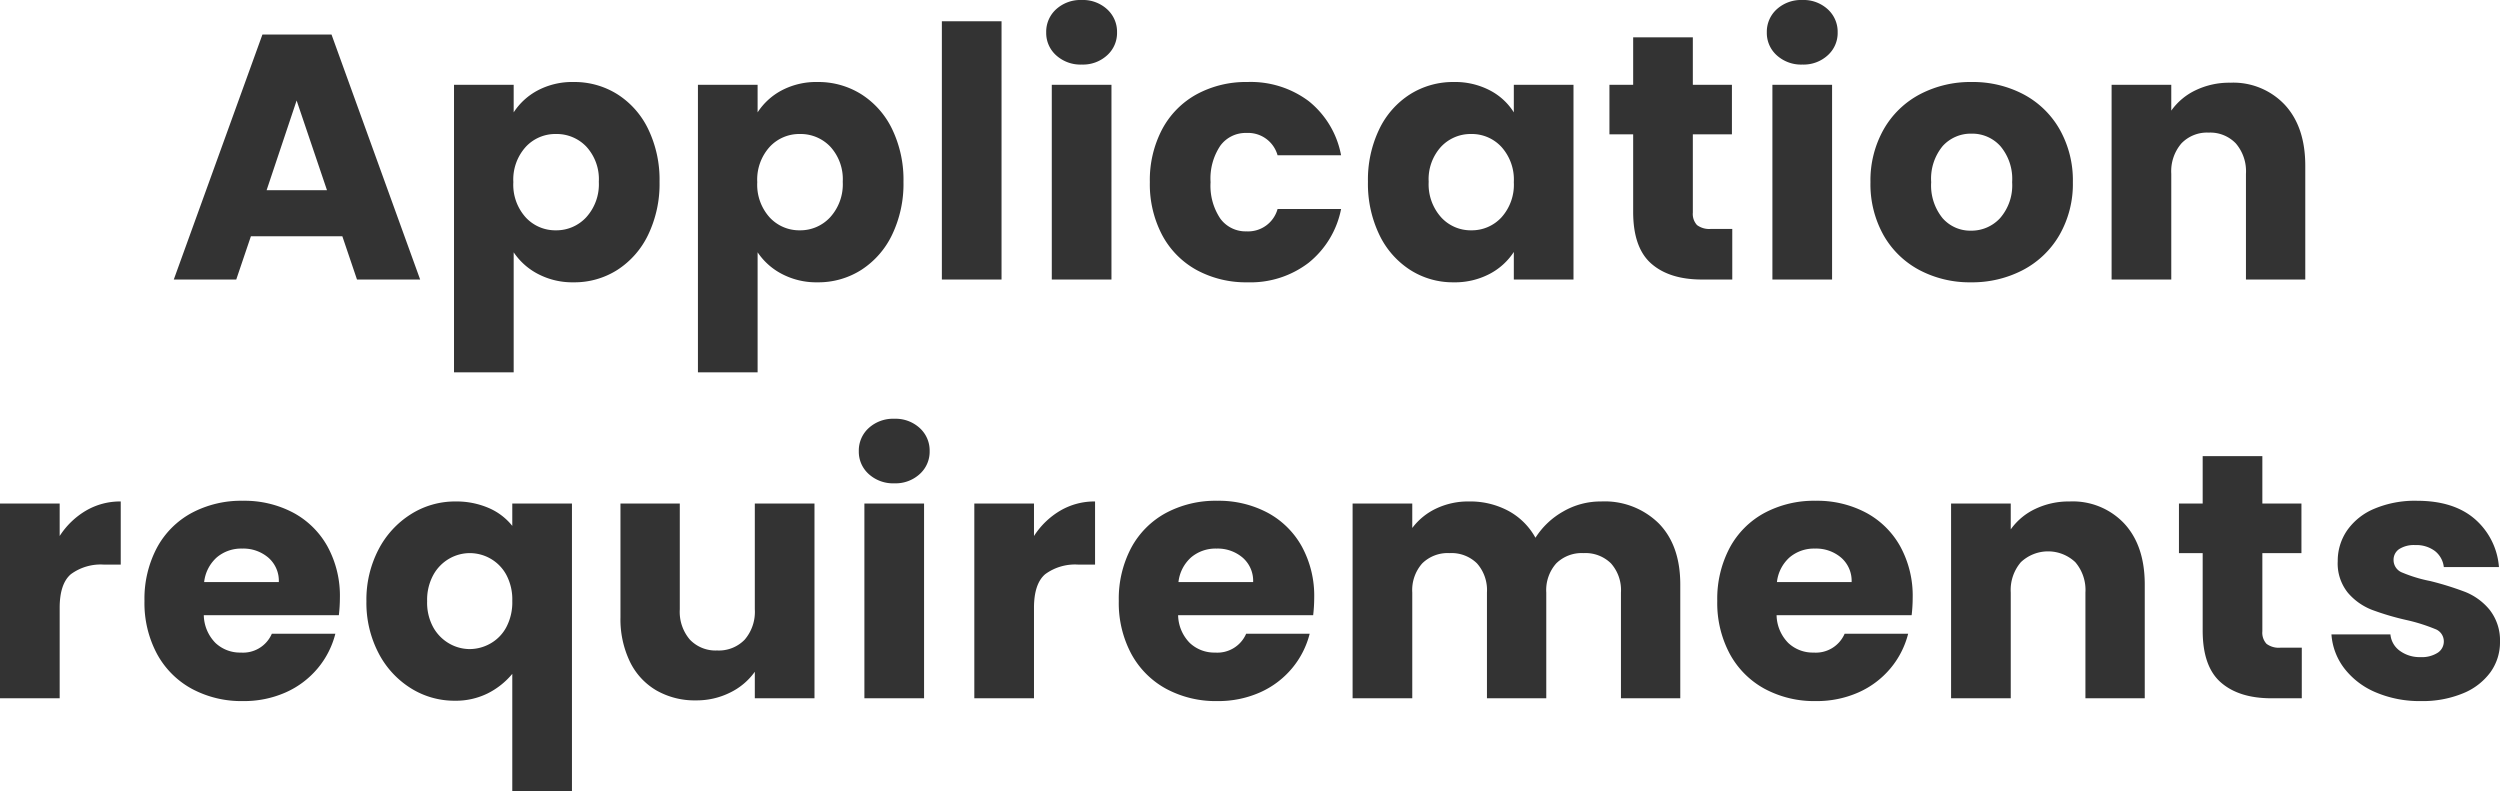 <svg xmlns="http://www.w3.org/2000/svg" width="358.2" height="113.35" viewBox="0 0 358.2 113.35"><path d="M-129.575-6.2h-13.1l-2.1,6.2h-8.95l12.7-35.1h9.9l12.7,35.1h-9.05Zm-2.2-6.6-4.35-12.85-4.3,12.85Zm26.75-11.15a9.282,9.282,0,0,1,3.45-3.15,10.591,10.591,0,0,1,5.15-1.2,11.552,11.552,0,0,1,6.25,1.75,12.121,12.121,0,0,1,4.425,5A16.675,16.675,0,0,1-84.125-14,16.833,16.833,0,0,1-85.75-6.425a12.266,12.266,0,0,1-4.425,5.05A11.431,11.431,0,0,1-96.425.4,10.628,10.628,0,0,1-101.55-.8a9.4,9.4,0,0,1-3.475-3.1V13.3h-8.55V-27.9h8.55Zm12.2,9.95A6.9,6.9,0,0,0-94.6-19.025a5.862,5.862,0,0,0-4.375-1.825A5.767,5.767,0,0,0-103.3-19a6.99,6.99,0,0,0-1.775,5.05A6.99,6.99,0,0,0-103.3-8.9a5.767,5.767,0,0,0,4.325,1.85,5.81,5.81,0,0,0,4.35-1.875A7.022,7.022,0,0,0-92.825-14Zm22.75-9.95a9.282,9.282,0,0,1,3.45-3.15,10.591,10.591,0,0,1,5.15-1.2,11.552,11.552,0,0,1,6.25,1.75,12.121,12.121,0,0,1,4.425,5A16.675,16.675,0,0,1-49.175-14,16.833,16.833,0,0,1-50.8-6.425a12.266,12.266,0,0,1-4.425,5.05A11.431,11.431,0,0,1-61.475.4,10.628,10.628,0,0,1-66.6-.8a9.4,9.4,0,0,1-3.475-3.1V13.3h-8.55V-27.9h8.55Zm12.2,9.95a6.9,6.9,0,0,0-1.775-5.025,5.862,5.862,0,0,0-4.375-1.825A5.767,5.767,0,0,0-68.35-19a6.99,6.99,0,0,0-1.775,5.05A6.99,6.99,0,0,0-68.35-8.9a5.767,5.767,0,0,0,4.325,1.85,5.81,5.81,0,0,0,4.35-1.875A7.022,7.022,0,0,0-57.875-14Zm22.75-23V0h-8.55V-37Zm11.5,6.2A5.182,5.182,0,0,1-27.3-32.125,4.293,4.293,0,0,1-28.725-35.4,4.349,4.349,0,0,1-27.3-38.725a5.182,5.182,0,0,1,3.675-1.325A5.114,5.114,0,0,1-20-38.725,4.349,4.349,0,0,1-18.575-35.4,4.293,4.293,0,0,1-20-32.125,5.114,5.114,0,0,1-23.625-30.8Zm4.25,2.9V0h-8.55V-27.9Zm5.5,13.95a15.612,15.612,0,0,1,1.775-7.6,12.328,12.328,0,0,1,4.95-5A14.822,14.822,0,0,1,.125-28.3,13.832,13.832,0,0,1,8.9-25.55a12.975,12.975,0,0,1,4.625,7.75h-9.1A4.38,4.38,0,0,0-.025-21a4.485,4.485,0,0,0-3.75,1.825,8.443,8.443,0,0,0-1.4,5.225,8.443,8.443,0,0,0,1.4,5.225A4.485,4.485,0,0,0-.025-6.9a4.38,4.38,0,0,0,4.45-3.2h9.1a13.1,13.1,0,0,1-4.65,7.7A13.691,13.691,0,0,1,.125.4,14.822,14.822,0,0,1-7.15-1.35a12.328,12.328,0,0,1-4.95-5A15.612,15.612,0,0,1-13.875-13.95ZM17.375-14A16.675,16.675,0,0,1,19-21.55a12.121,12.121,0,0,1,4.425-5,11.552,11.552,0,0,1,6.25-1.75,10.737,10.737,0,0,1,5.175,1.2,8.84,8.84,0,0,1,3.425,3.15V-27.9h8.55V0h-8.55V-3.95A9.233,9.233,0,0,1,34.8-.8,10.737,10.737,0,0,1,29.625.4a11.345,11.345,0,0,1-6.2-1.775A12.266,12.266,0,0,1,19-6.425,16.833,16.833,0,0,1,17.375-14Zm20.9.05A6.99,6.99,0,0,0,36.5-19a5.767,5.767,0,0,0-4.325-1.85,5.8,5.8,0,0,0-4.325,1.825A6.9,6.9,0,0,0,26.075-14,7.08,7.08,0,0,0,27.85-8.925,5.731,5.731,0,0,0,32.175-7.05,5.767,5.767,0,0,0,36.5-8.9,6.99,6.99,0,0,0,38.275-13.95Zm31.3,6.7V0h-4.35q-4.65,0-7.25-2.275T55.375-9.7V-20.8h-3.4v-7.1h3.4v-6.8h8.55v6.8h5.6v7.1h-5.6V-9.6a2.343,2.343,0,0,0,.6,1.8,2.929,2.929,0,0,0,2,.55ZM79.625-30.8a5.182,5.182,0,0,1-3.675-1.325A4.293,4.293,0,0,1,74.525-35.4a4.349,4.349,0,0,1,1.425-3.325,5.182,5.182,0,0,1,3.675-1.325,5.114,5.114,0,0,1,3.625,1.325A4.349,4.349,0,0,1,84.675-35.4a4.293,4.293,0,0,1-1.425,3.275A5.114,5.114,0,0,1,79.625-30.8Zm4.25,2.9V0h-8.55V-27.9ZM103.775.4A15.4,15.4,0,0,1,96.4-1.35a12.814,12.814,0,0,1-5.15-5,14.94,14.94,0,0,1-1.875-7.6,14.82,14.82,0,0,1,1.9-7.575,12.892,12.892,0,0,1,5.2-5.025,15.547,15.547,0,0,1,7.4-1.75,15.547,15.547,0,0,1,7.4,1.75,12.892,12.892,0,0,1,5.2,5.025,14.82,14.82,0,0,1,1.9,7.575,14.669,14.669,0,0,1-1.925,7.575A13.017,13.017,0,0,1,111.2-1.35,15.7,15.7,0,0,1,103.775.4Zm0-7.4a5.57,5.57,0,0,0,4.175-1.8,7.151,7.151,0,0,0,1.725-5.15A7.284,7.284,0,0,0,108-19.1a5.413,5.413,0,0,0-4.125-1.8,5.426,5.426,0,0,0-4.15,1.775,7.338,7.338,0,0,0-1.65,5.175A7.428,7.428,0,0,0,99.7-8.8,5.259,5.259,0,0,0,103.775-7Zm37.15-21.2a10.125,10.125,0,0,1,7.825,3.175q2.925,3.175,2.925,8.725V0h-8.5V-15.15a6.123,6.123,0,0,0-1.45-4.35,5.084,5.084,0,0,0-3.9-1.55,5.084,5.084,0,0,0-3.9,1.55,6.123,6.123,0,0,0-1.45,4.35V0h-8.55V-27.9h8.55v3.7a9.02,9.02,0,0,1,3.5-2.925A11.127,11.127,0,0,1,140.925-28.2Zm-311,64.95a11.279,11.279,0,0,1,3.75-3.625,9.67,9.67,0,0,1,5-1.325v9.05h-2.35a7.2,7.2,0,0,0-4.8,1.375q-1.6,1.375-1.6,4.825V60h-8.55V32.1h8.55Zm40.15,8.85a21.828,21.828,0,0,1-.15,2.5h-19.35a5.814,5.814,0,0,0,1.675,3.975,5.117,5.117,0,0,0,3.625,1.375,4.493,4.493,0,0,0,4.45-2.7h9.1A12.487,12.487,0,0,1-133.1,55.7a12.642,12.642,0,0,1-4.575,3.45,14.7,14.7,0,0,1-6.15,1.25,14.965,14.965,0,0,1-7.3-1.75,12.448,12.448,0,0,1-5-5,15.436,15.436,0,0,1-1.8-7.6,15.612,15.612,0,0,1,1.775-7.6,12.286,12.286,0,0,1,4.975-5,15.07,15.07,0,0,1,7.35-1.75,14.919,14.919,0,0,1,7.2,1.7,12.207,12.207,0,0,1,4.925,4.85A14.721,14.721,0,0,1-129.925,45.6Zm-8.75-2.25a4.4,4.4,0,0,0-1.5-3.5,5.522,5.522,0,0,0-3.75-1.3,5.415,5.415,0,0,0-3.625,1.25,5.552,5.552,0,0,0-1.825,3.55Zm12.55,2.75a15.541,15.541,0,0,1,1.725-7.4,13.05,13.05,0,0,1,4.65-5.075,11.815,11.815,0,0,1,6.375-1.825,11.669,11.669,0,0,1,4.75.925,8.7,8.7,0,0,1,3.4,2.575V32.1h8.55V73.3h-8.55V56.5a10.932,10.932,0,0,1-3.525,2.8,10.32,10.32,0,0,1-4.725,1.05,11.724,11.724,0,0,1-6.3-1.8A12.928,12.928,0,0,1-124.4,53.5,15.541,15.541,0,0,1-126.125,46.1Zm20.9-.05a7.485,7.485,0,0,0-.875-3.775,5.919,5.919,0,0,0-2.275-2.3,6,6,0,0,0-2.95-.775,5.912,5.912,0,0,0-2.9.775,6.046,6.046,0,0,0-2.3,2.325,7.456,7.456,0,0,0-.9,3.8,7.318,7.318,0,0,0,.9,3.775,6.091,6.091,0,0,0,2.3,2.3,5.912,5.912,0,0,0,2.9.775,6.052,6.052,0,0,0,2.925-.775,5.827,5.827,0,0,0,2.3-2.325A7.627,7.627,0,0,0-105.225,46.05Zm43.3-13.95V60h-8.55V56.2A9.383,9.383,0,0,1-74,59.175,10.757,10.757,0,0,1-78.925,60.3a11.031,11.031,0,0,1-5.65-1.425,9.608,9.608,0,0,1-3.8-4.125,14.037,14.037,0,0,1-1.35-6.35V32.1h8.5V47.25a6.123,6.123,0,0,0,1.45,4.35,5.084,5.084,0,0,0,3.9,1.55,5.147,5.147,0,0,0,3.95-1.55,6.123,6.123,0,0,0,1.45-4.35V32.1Zm11.45-2.9a5.182,5.182,0,0,1-3.675-1.325A4.293,4.293,0,0,1-55.575,24.6a4.349,4.349,0,0,1,1.425-3.325,5.182,5.182,0,0,1,3.675-1.325,5.114,5.114,0,0,1,3.625,1.325A4.349,4.349,0,0,1-45.425,24.6a4.293,4.293,0,0,1-1.425,3.275A5.114,5.114,0,0,1-50.475,29.2Zm4.25,2.9V60h-8.55V32.1Zm15.75,4.65a11.279,11.279,0,0,1,3.75-3.625,9.67,9.67,0,0,1,5-1.325v9.05h-2.35a7.2,7.2,0,0,0-4.8,1.375q-1.6,1.375-1.6,4.825V60h-8.55V32.1h8.55ZM9.675,45.6a21.827,21.827,0,0,1-.15,2.5H-9.825A5.814,5.814,0,0,0-8.15,52.075,5.117,5.117,0,0,0-4.525,53.45a4.493,4.493,0,0,0,4.45-2.7h9.1A12.487,12.487,0,0,1,6.5,55.7a12.642,12.642,0,0,1-4.575,3.45,14.7,14.7,0,0,1-6.15,1.25,14.965,14.965,0,0,1-7.3-1.75,12.448,12.448,0,0,1-5-5,15.436,15.436,0,0,1-1.8-7.6,15.612,15.612,0,0,1,1.775-7.6,12.286,12.286,0,0,1,4.975-5,15.07,15.07,0,0,1,7.35-1.75,14.919,14.919,0,0,1,7.2,1.7A12.207,12.207,0,0,1,7.9,38.25,14.721,14.721,0,0,1,9.675,45.6ZM.925,43.35a4.4,4.4,0,0,0-1.5-3.5,5.522,5.522,0,0,0-3.75-1.3A5.415,5.415,0,0,0-7.95,39.8a5.552,5.552,0,0,0-1.825,3.55ZM50.775,31.8a11.034,11.034,0,0,1,8.275,3.15q3.075,3.15,3.075,8.75V60h-8.5V44.85A5.764,5.764,0,0,0,52.2,40.675,5.2,5.2,0,0,0,48.275,39.2a5.2,5.2,0,0,0-3.925,1.475,5.764,5.764,0,0,0-1.425,4.175V60h-8.5V44.85A5.764,5.764,0,0,0,33,40.675,5.2,5.2,0,0,0,29.075,39.2a5.2,5.2,0,0,0-3.925,1.475,5.764,5.764,0,0,0-1.425,4.175V60h-8.55V32.1h8.55v3.5a9.152,9.152,0,0,1,3.4-2.775,10.689,10.689,0,0,1,4.75-1.025A11.554,11.554,0,0,1,37.5,33.15,9.678,9.678,0,0,1,41.375,37a11.239,11.239,0,0,1,3.95-3.75A10.672,10.672,0,0,1,50.775,31.8Zm44.65,13.8a21.827,21.827,0,0,1-.15,2.5H75.925A5.814,5.814,0,0,0,77.6,52.075a5.117,5.117,0,0,0,3.625,1.375,4.493,4.493,0,0,0,4.45-2.7h9.1A12.487,12.487,0,0,1,92.25,55.7a12.642,12.642,0,0,1-4.575,3.45,14.7,14.7,0,0,1-6.15,1.25,14.965,14.965,0,0,1-7.3-1.75,12.448,12.448,0,0,1-5-5,15.436,15.436,0,0,1-1.8-7.6,15.612,15.612,0,0,1,1.775-7.6,12.286,12.286,0,0,1,4.975-5,15.07,15.07,0,0,1,7.35-1.75,14.919,14.919,0,0,1,7.2,1.7,12.207,12.207,0,0,1,4.925,4.85A14.721,14.721,0,0,1,95.425,45.6Zm-8.75-2.25a4.4,4.4,0,0,0-1.5-3.5,5.522,5.522,0,0,0-3.75-1.3A5.415,5.415,0,0,0,77.8,39.8a5.552,5.552,0,0,0-1.825,3.55Zm31.25-11.55a10.125,10.125,0,0,1,7.825,3.175q2.925,3.175,2.925,8.725V60h-8.5V44.85a6.123,6.123,0,0,0-1.45-4.35,5.681,5.681,0,0,0-7.8,0,6.123,6.123,0,0,0-1.45,4.35V60h-8.55V32.1h8.55v3.7a9.02,9.02,0,0,1,3.5-2.925A11.127,11.127,0,0,1,117.925,31.8Zm33.25,20.95V60h-4.35q-4.65,0-7.25-2.275t-2.6-7.425V39.2h-3.4V32.1h3.4V25.3h8.55v6.8h5.6v7.1h-5.6V50.4a2.343,2.343,0,0,0,.6,1.8,2.929,2.929,0,0,0,2,.55Zm17.1,7.65a16.036,16.036,0,0,1-6.5-1.25,11.1,11.1,0,0,1-4.5-3.425,9.009,9.009,0,0,1-1.85-4.875h8.45a3.248,3.248,0,0,0,1.35,2.35,4.777,4.777,0,0,0,2.95.9,4.21,4.21,0,0,0,2.475-.625,1.914,1.914,0,0,0,.875-1.625,1.875,1.875,0,0,0-1.25-1.775,25.252,25.252,0,0,0-4.05-1.275,38.022,38.022,0,0,1-5-1.475,8.639,8.639,0,0,1-3.45-2.45,6.677,6.677,0,0,1-1.45-4.525,7.683,7.683,0,0,1,1.325-4.375,8.921,8.921,0,0,1,3.9-3.125,14.934,14.934,0,0,1,6.125-1.15q5.25,0,8.275,2.6a10.117,10.117,0,0,1,3.475,6.9h-7.9a3.4,3.4,0,0,0-1.275-2.3,4.422,4.422,0,0,0-2.825-.85,3.906,3.906,0,0,0-2.3.575,1.836,1.836,0,0,0-.8,1.575A1.923,1.923,0,0,0,165.6,42a20.421,20.421,0,0,0,3.975,1.2,43.487,43.487,0,0,1,5.05,1.575,8.711,8.711,0,0,1,3.425,2.5,7.074,7.074,0,0,1,1.525,4.625,7.341,7.341,0,0,1-1.375,4.375,9.094,9.094,0,0,1-3.95,3.025A15.106,15.106,0,0,1,168.275,60.4Z" transform="translate(178.625 40.05)" fill="#333"/></svg>